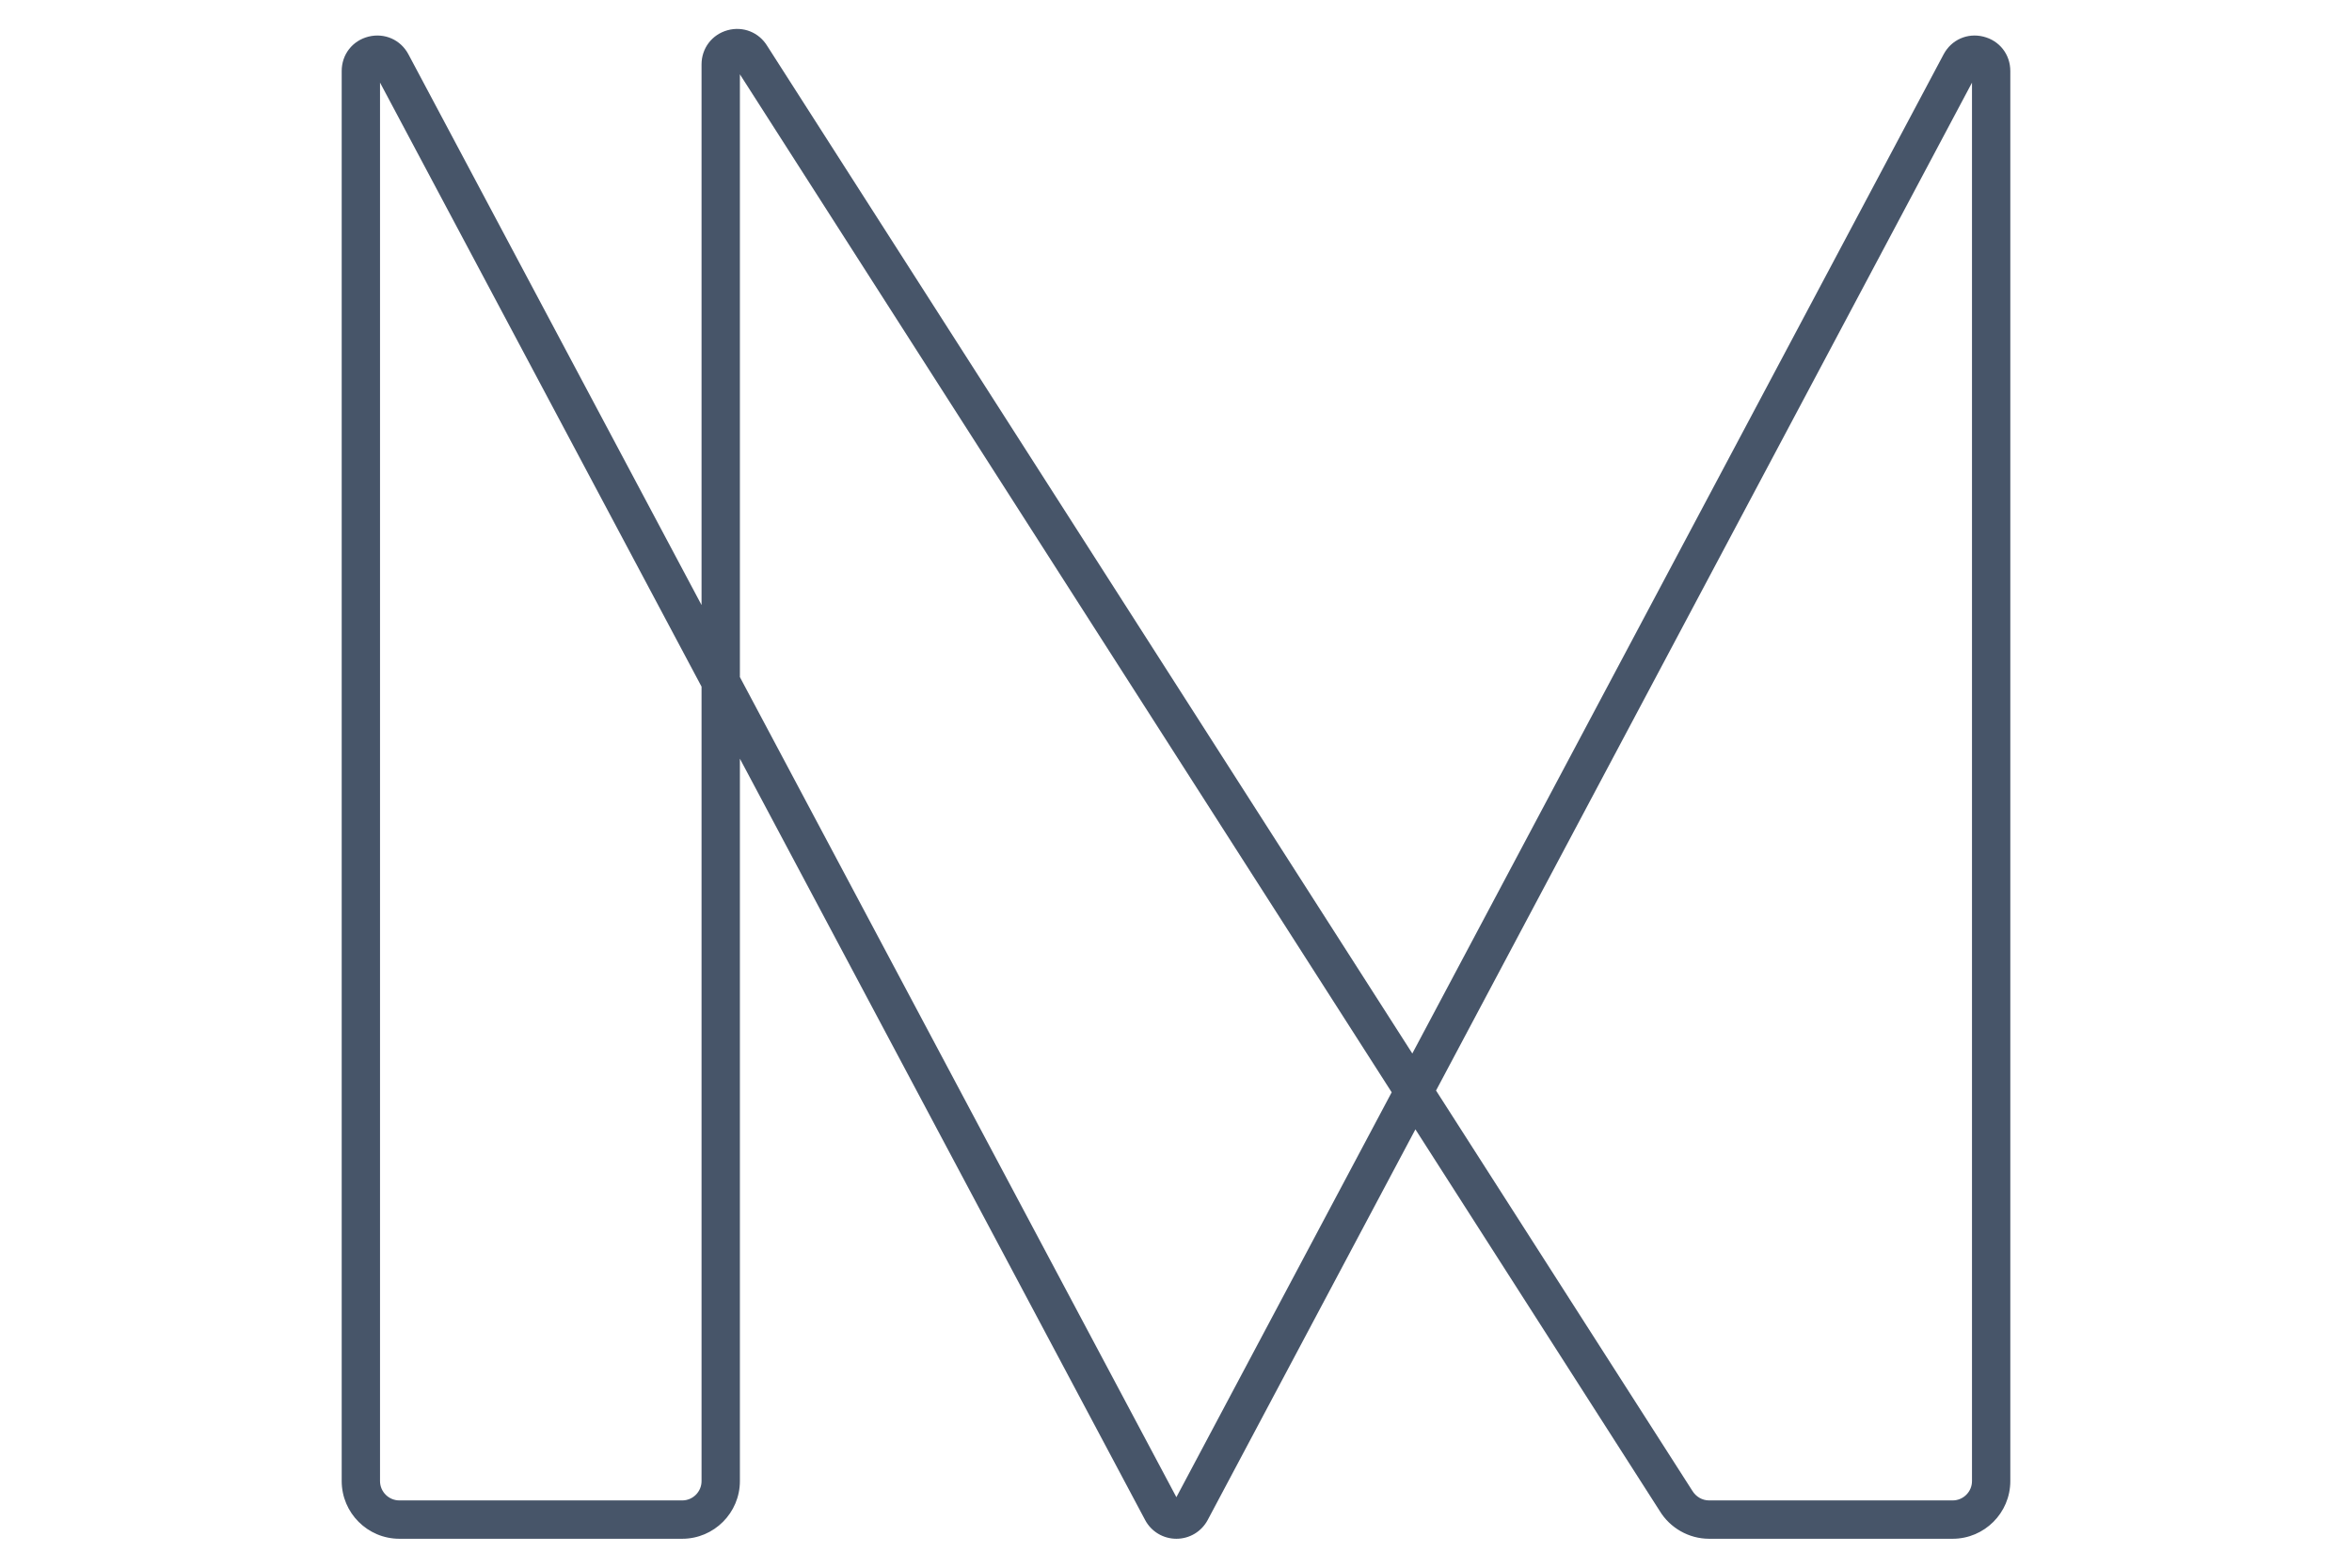 <svg width="480" height="320" viewBox="0 0 480 320" fill="none" xmlns="http://www.w3.org/2000/svg">
<path d="M150.999 138.208L240.079 305.609L284.018 222.963L150.999 15.166V138.208ZM77.555 16.86V302.318C77.555 304.498 79.333 306.27 81.514 306.27H139.226C141.401 306.27 143.173 304.498 143.173 302.324V140.16L77.555 16.86ZM293.07 222.602L345.347 304.258C346.116 305.537 347.413 306.27 348.795 306.27H398.494C400.675 306.27 402.447 304.498 402.447 302.324V16.872L293.07 222.602ZM240.079 314.097C237.4 314.097 234.949 312.631 233.694 310.259L150.999 154.865V302.324C150.999 308.811 145.713 314.097 139.226 314.097H81.514C75.014 314.097 69.734 308.811 69.734 302.318V14.493C69.734 11.112 71.933 8.295 75.213 7.472C78.492 6.667 81.766 8.108 83.352 11.088L143.173 123.503V13.142C143.173 9.85 145.305 7.051 148.47 6.174C151.642 5.297 154.904 6.595 156.604 9.418L288.229 215.04L396.65 11.1C398.236 8.114 401.51 6.655 404.789 7.478C408.069 8.295 410.268 11.118 410.268 14.499V302.324C410.268 308.811 404.988 314.097 398.494 314.097H348.795C344.686 314.097 340.818 311.904 338.697 308.384L288.86 230.525L246.47 310.259C245.209 312.631 242.764 314.097 240.079 314.097Z" fill="#475569"/>
</svg>
